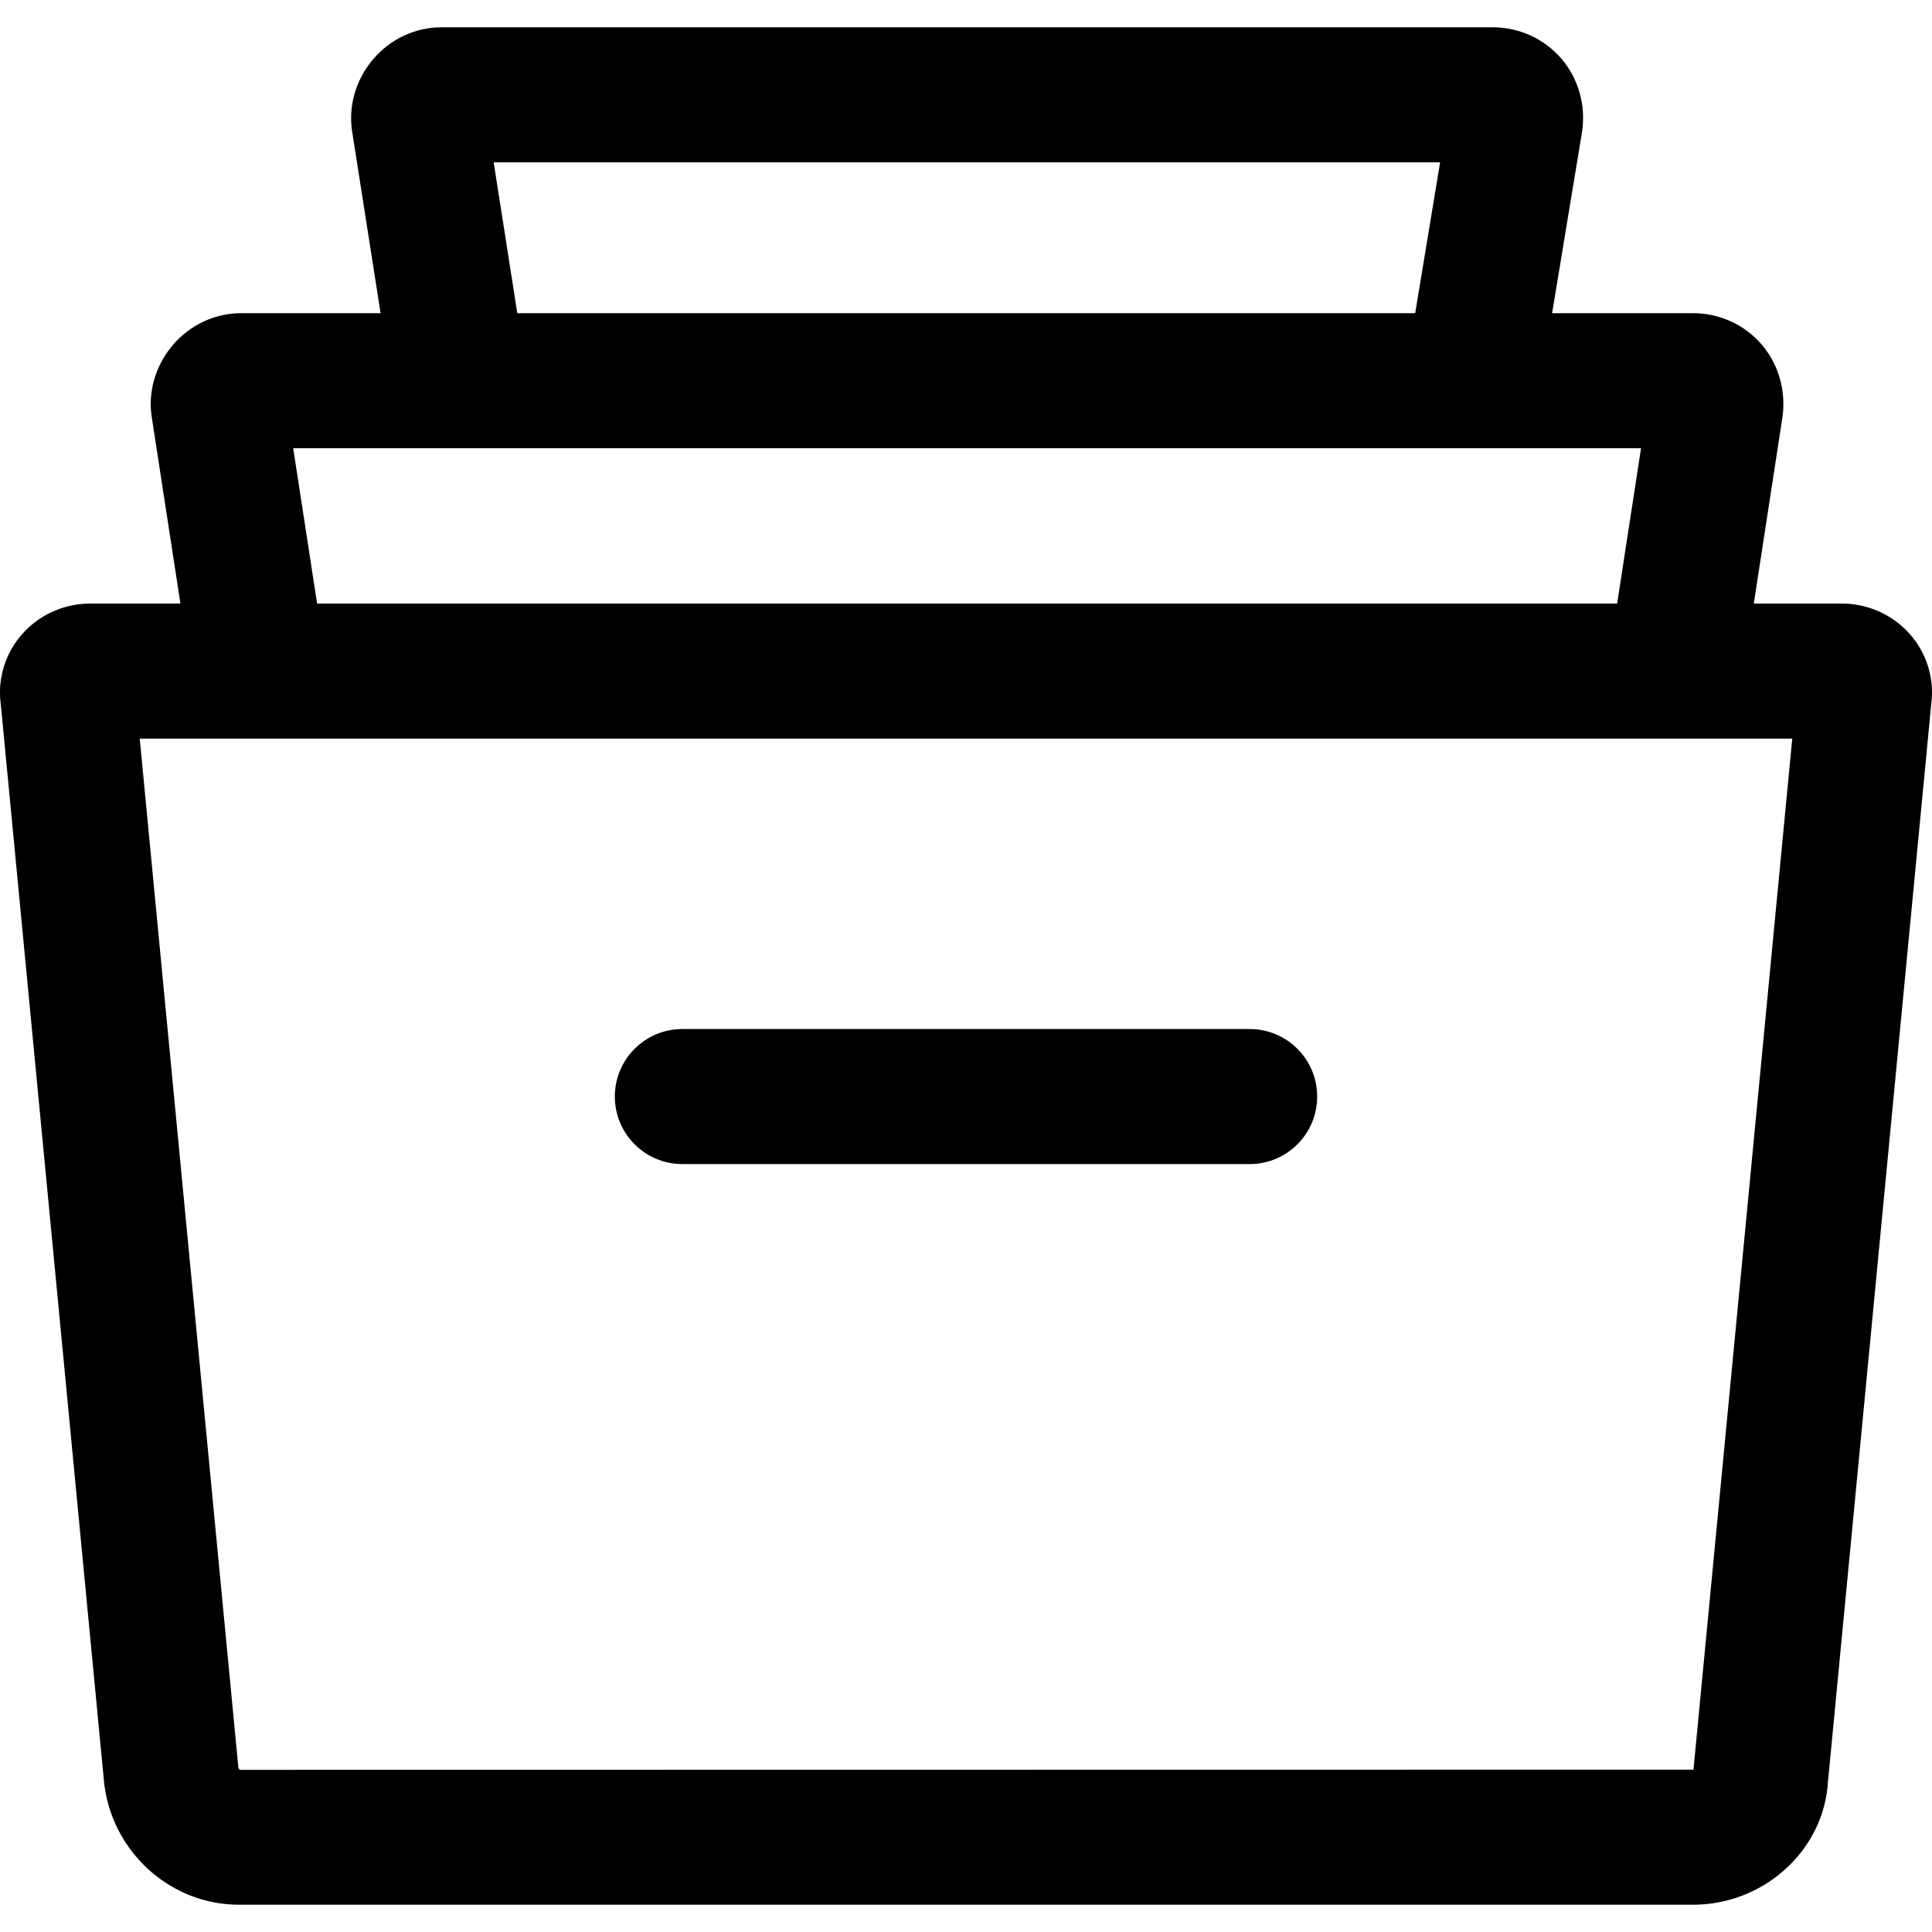 <svg xmlns="http://www.w3.org/2000/svg" version="1.1" xmlns:xlink="http://www.w3.org/1999/xlink" width="512" height="512" x="0" y="0" viewBox="0 0 512.004 512.004" style="enable-background:new 0 0 512 512" xml:space="preserve" class=""><g><path d="M506.475 168.447c-4.57-5.399-11.281-8.495-18.41-8.495H23.939c-7.123 0-13.828 3.096-18.398 8.489a23.293 23.293 0 0 0-5.345 18.088l27.4 285.944c.024.221.048.441.078.656 2.41 18.04 17.73 31.642 35.639 31.642h385.38c18.828 0 34.529-14.419 35.716-32.298l27.4-285.938a23.314 23.314 0 0 0-5.334-18.088zm-57.688 300.567c-.018-.03-.107-.048-.095-.036l-385.063.054c-.155-.072-.382-.34-.453-.549L37.033 195.752H474.97l-26.183 273.262z" fill="#000000" opacity="1" data-original="#000000" class=""></path><path d="M466.779 91.21c-4.534-5.22-11.126-8.215-18.094-8.215H63.903c-6.962 0-13.584 3.108-18.171 8.525-4.611 5.453-6.604 12.552-5.482 19.251l10.738 69.798 35.382-5.441-8.668-56.339h357.192l-8.662 56.339 35.376 5.441 10.762-70.001c1.001-7.05-1.033-14.108-5.591-19.358z" fill="#000000" opacity="1" data-original="#000000" class=""></path><path d="M413.709 15.459c-4.534-5.226-11.132-8.227-18.112-8.227H117.003c-6.962 0-13.584 3.108-18.171 8.525-4.617 5.453-6.604 12.552-5.476 19.299l10.738 68.605 35.364-5.536-8.626-55.099h250.813l-9.074 54.949 35.316 5.834 11.394-68.975c1.014-7.062-1.02-14.119-5.572-19.375zM331.169 272.703H180.835c-9.885 0-17.897 8.012-17.897 17.897 0 9.885 8.012 17.897 17.897 17.897h150.334c9.885 0 17.897-8.012 17.897-17.897-.001-9.885-8.012-17.897-17.897-17.897z" fill="#000000" opacity="1" data-original="#000000" class=""></path></g></svg>